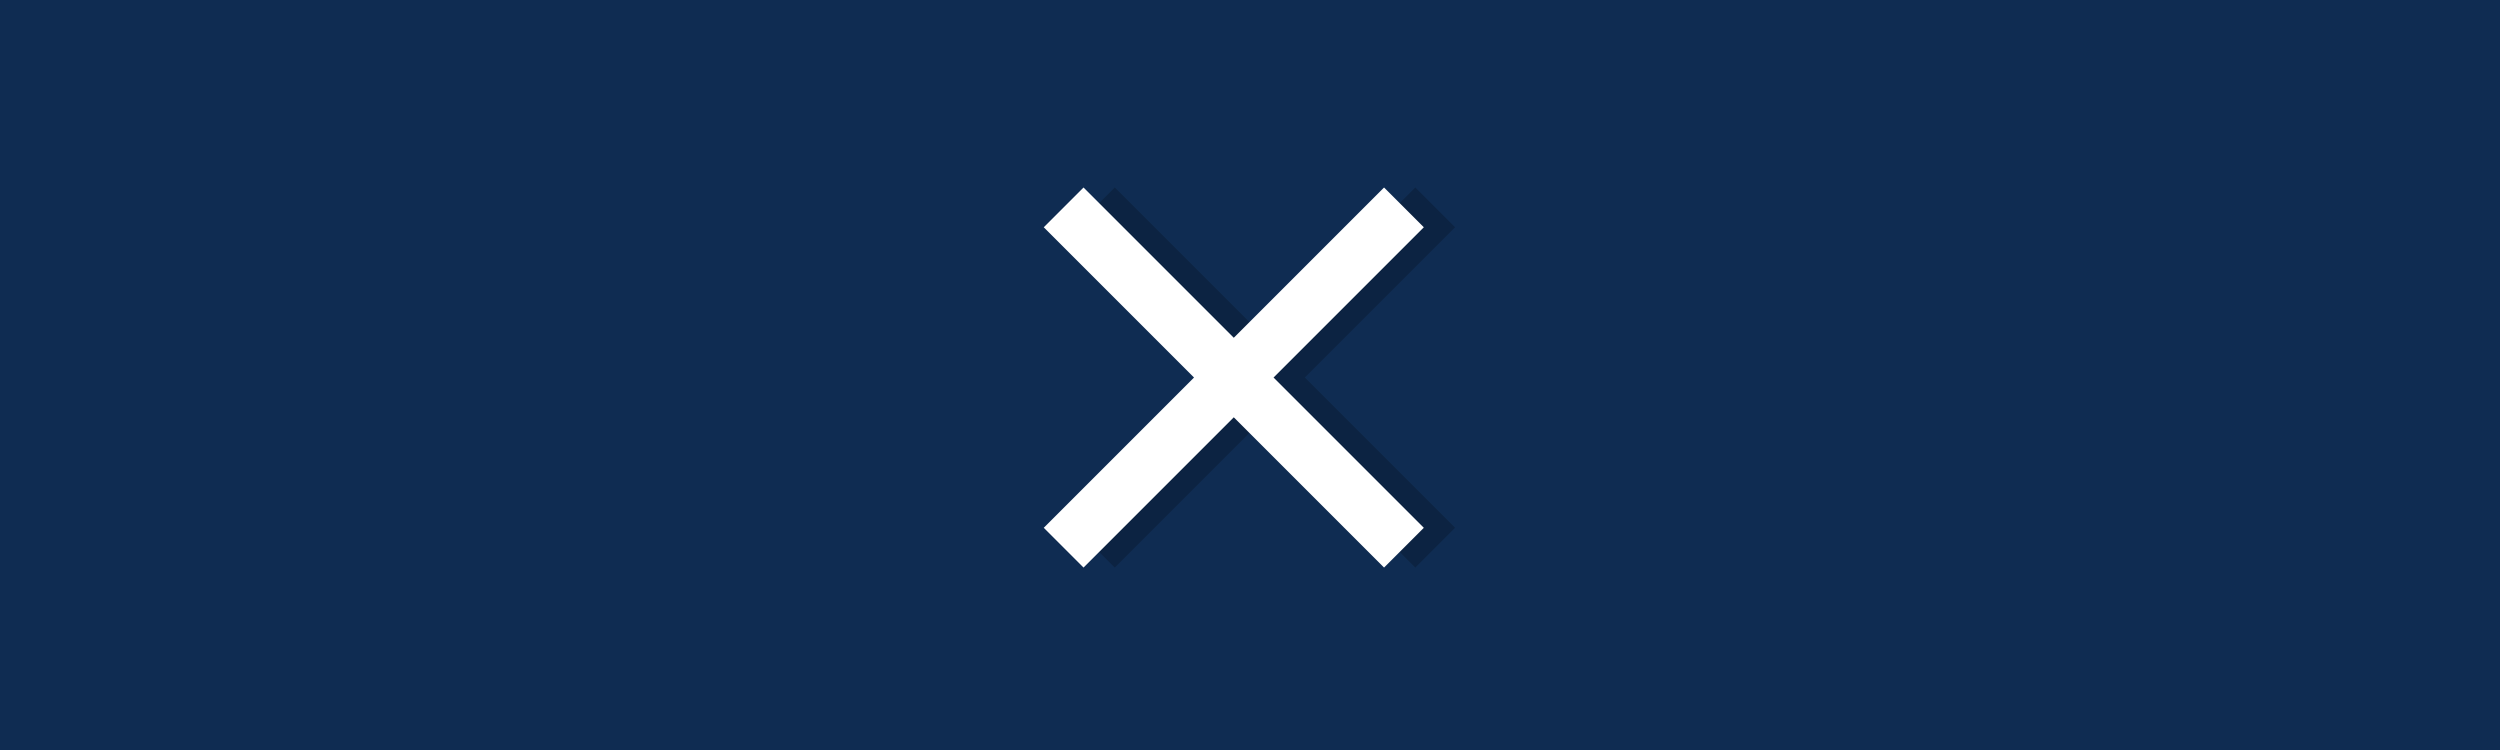 <svg xmlns="http://www.w3.org/2000/svg" id="not_have_mt4_cover" viewBox="0 0 400 120"><defs><style>      .cls-1 {        fill: #0f2c52;      }      .cls-2 {        opacity: 0.2;      }      .cls-3 {        fill: #fff;      }    </style></defs><rect id="Rectangle_1" data-name="Rectangle 1" class="cls-1" width="400" height="120"/><g id="x" transform="translate(-3 0)"><path id="Union_2" data-name="Union 2" class="cls-2" d="M-129.595,93.769l-24.042,24.042L-160,111.447l24.042-24.042L-160,63.364-153.636,57l24.042,24.042L-105.553,57l6.364,6.364-24.042,24.042,24.042,24.042-6.364,6.364Z" transform="translate(335 -27)"/><path id="Union_1" data-name="Union 1" class="cls-3" d="M-129.595,93.769l-24.042,24.042L-160,111.447l24.042-24.042L-160,63.364-153.636,57l24.042,24.042L-105.553,57l6.364,6.364-24.042,24.042,24.042,24.042-6.364,6.364Z" transform="translate(330 -27)"/></g></svg>
